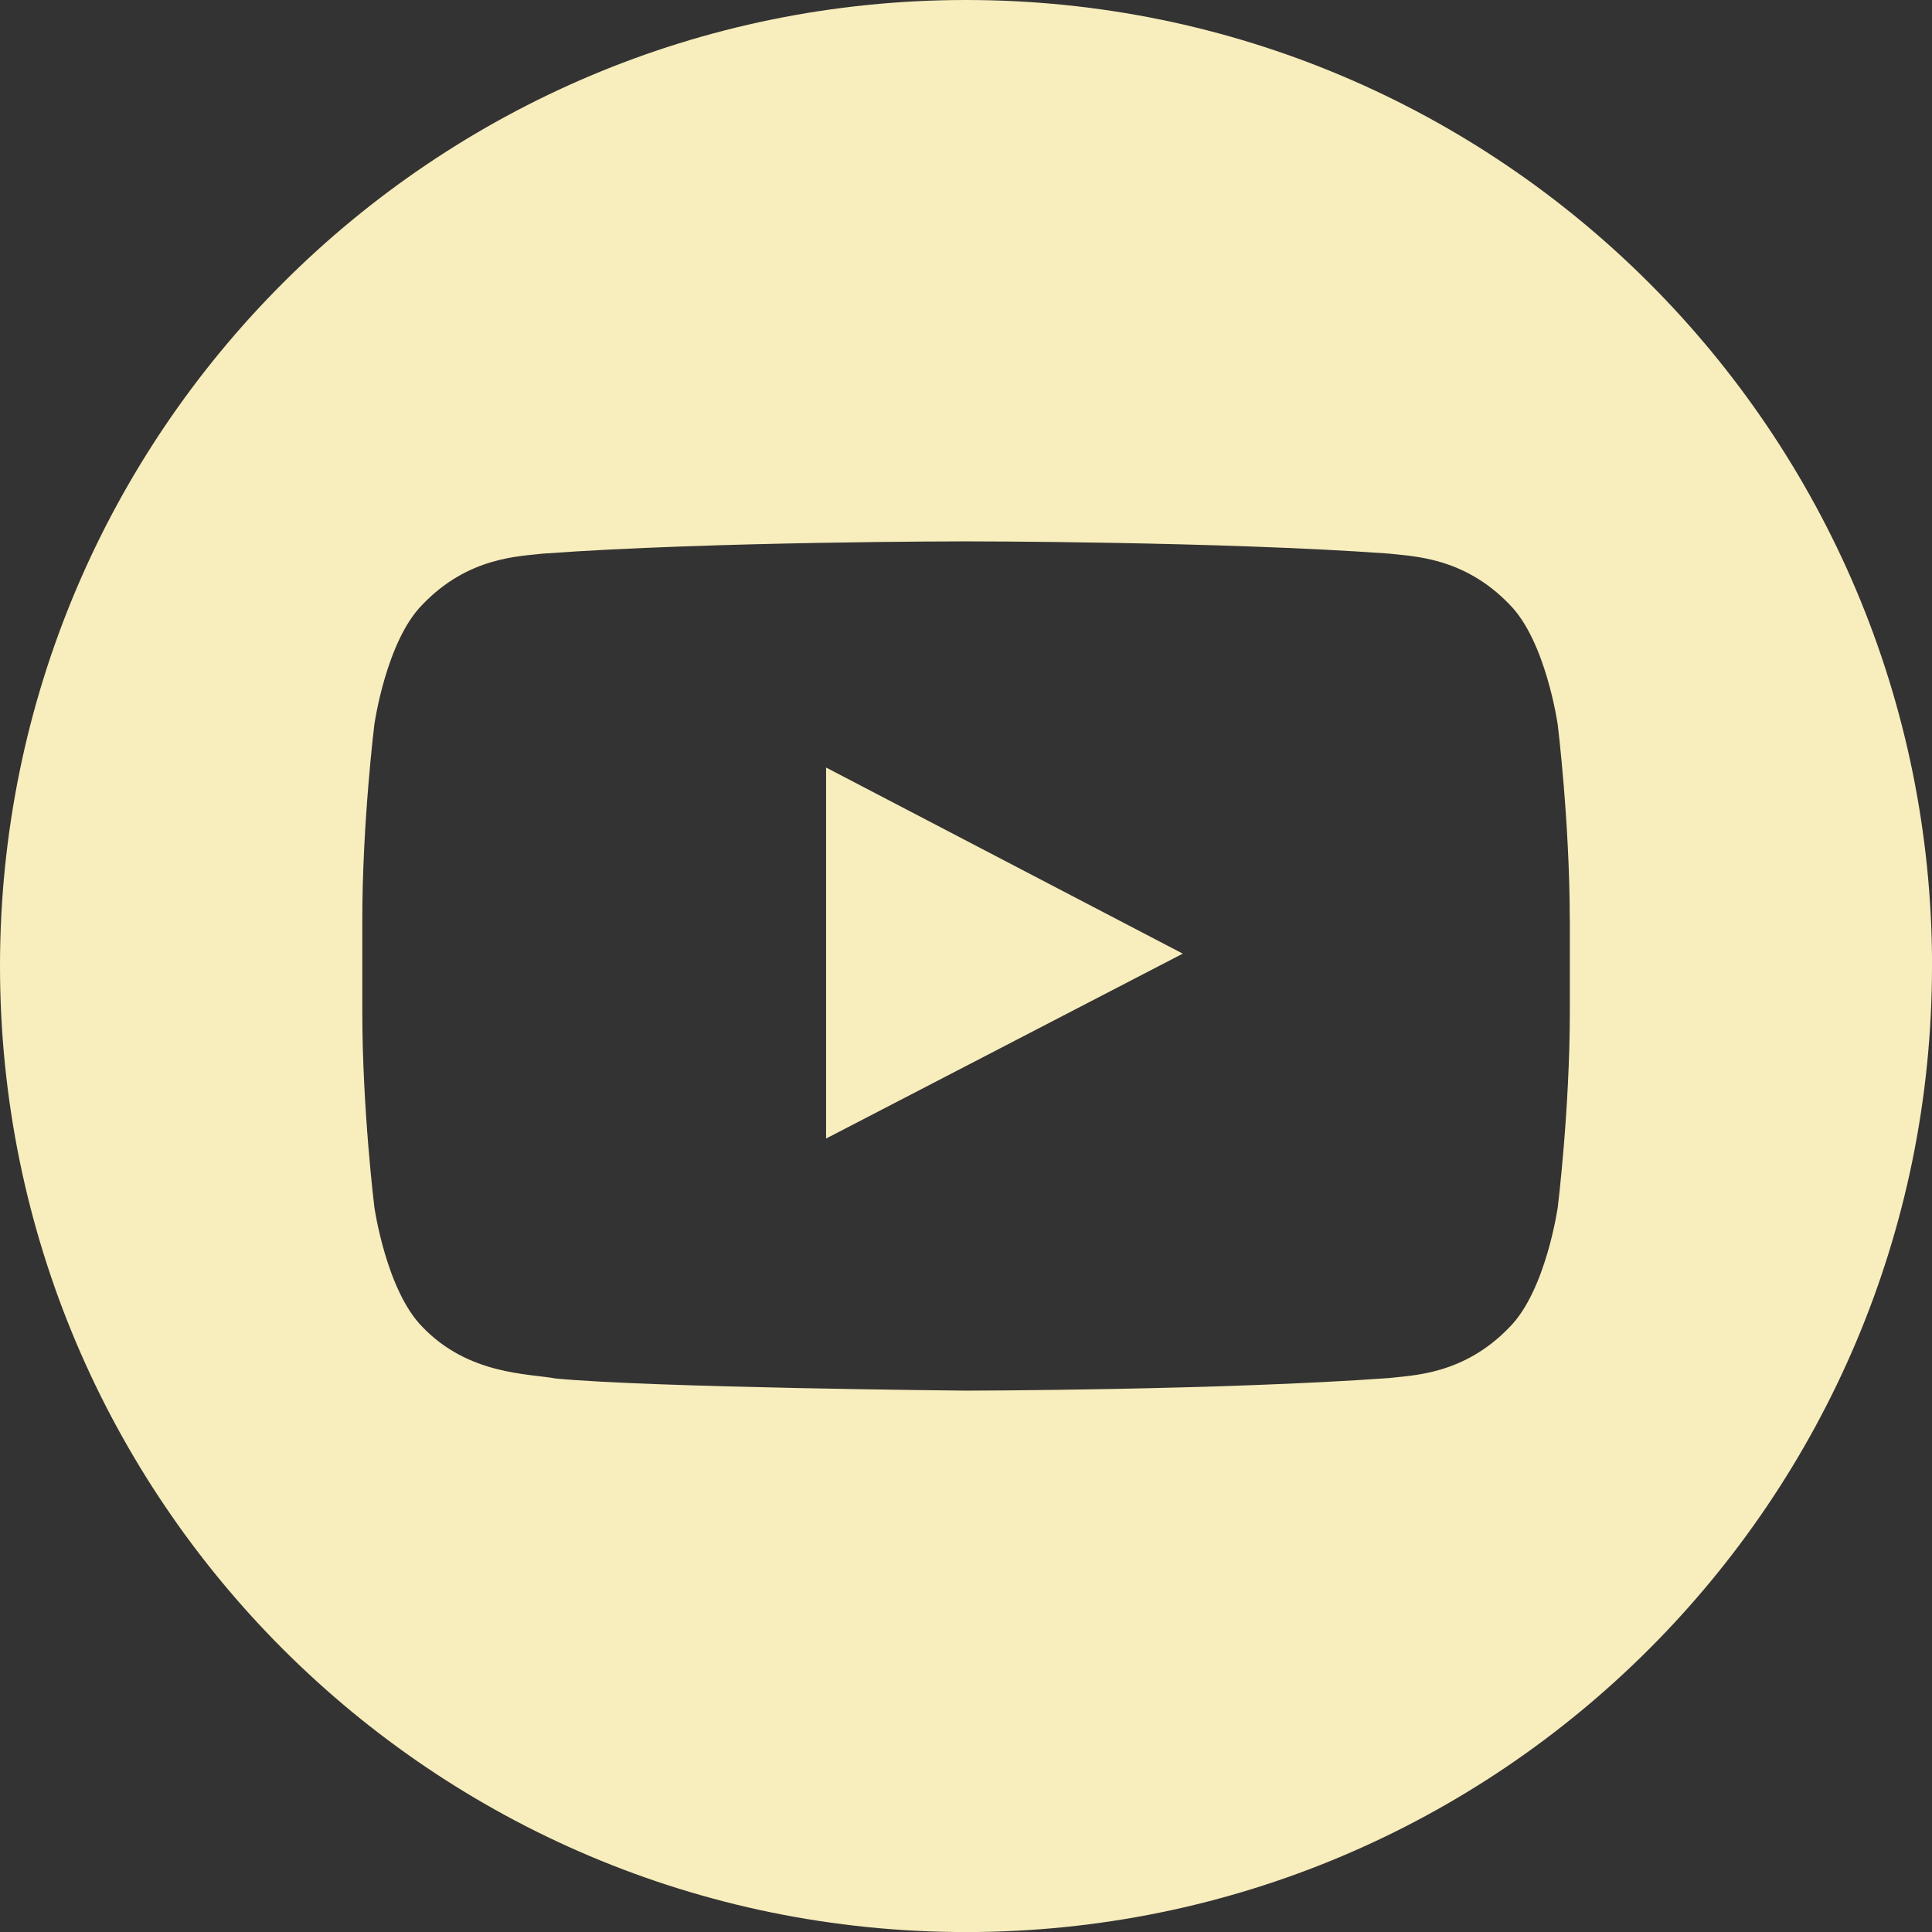 <?xml version="1.0" encoding="UTF-8"?><svg id="Layer_2" xmlns="http://www.w3.org/2000/svg" viewBox="0 0 327.47 327.47"><rect x="0" y="0" width="327.47" height="327.47" fill="#333333" stroke="none"/><defs><style>.cls-1{fill:#f8edbc;}</style></defs><g id="Background"><path class="cls-1" d="M140.01,130.09l60.47,31.55-60.46,31.34v-62.89ZM327.47,163.74c0,90.43-73.31,163.74-163.74,163.74S0,254.17,0,163.74,73.31,0,163.74,0s163.74,73.31,163.74,163.74ZM266.07,155.94c0-16.56-2.04-33.13-2.04-33.13,0,0-2-14.1-8.13-20.31-7.79-8.15-16.51-8.19-20.51-8.67-28.63-2.07-71.6-2.07-71.6-2.07h-.1s-42.97,0-71.6,2.07c-4,.48-12.72.51-20.51,8.67-6.14,6.21-8.13,20.31-8.13,20.31,0,0-2.04,16.56-2.04,33.13v15.53c0,16.56,2.04,33.12,2.04,33.12,0,0,2,14.1,8.14,20.31,7.79,8.16,18.01,7.9,22.56,8.75,16.38,1.57,69.59,2.06,69.59,2.06,0,0,43-.06,71.65-2.13,4-.48,12.73-.52,20.51-8.67,6.14-6.22,8.14-20.31,8.14-20.31,0,0,2.04-16.57,2.04-33.13v-15.53Z"/></g></svg>